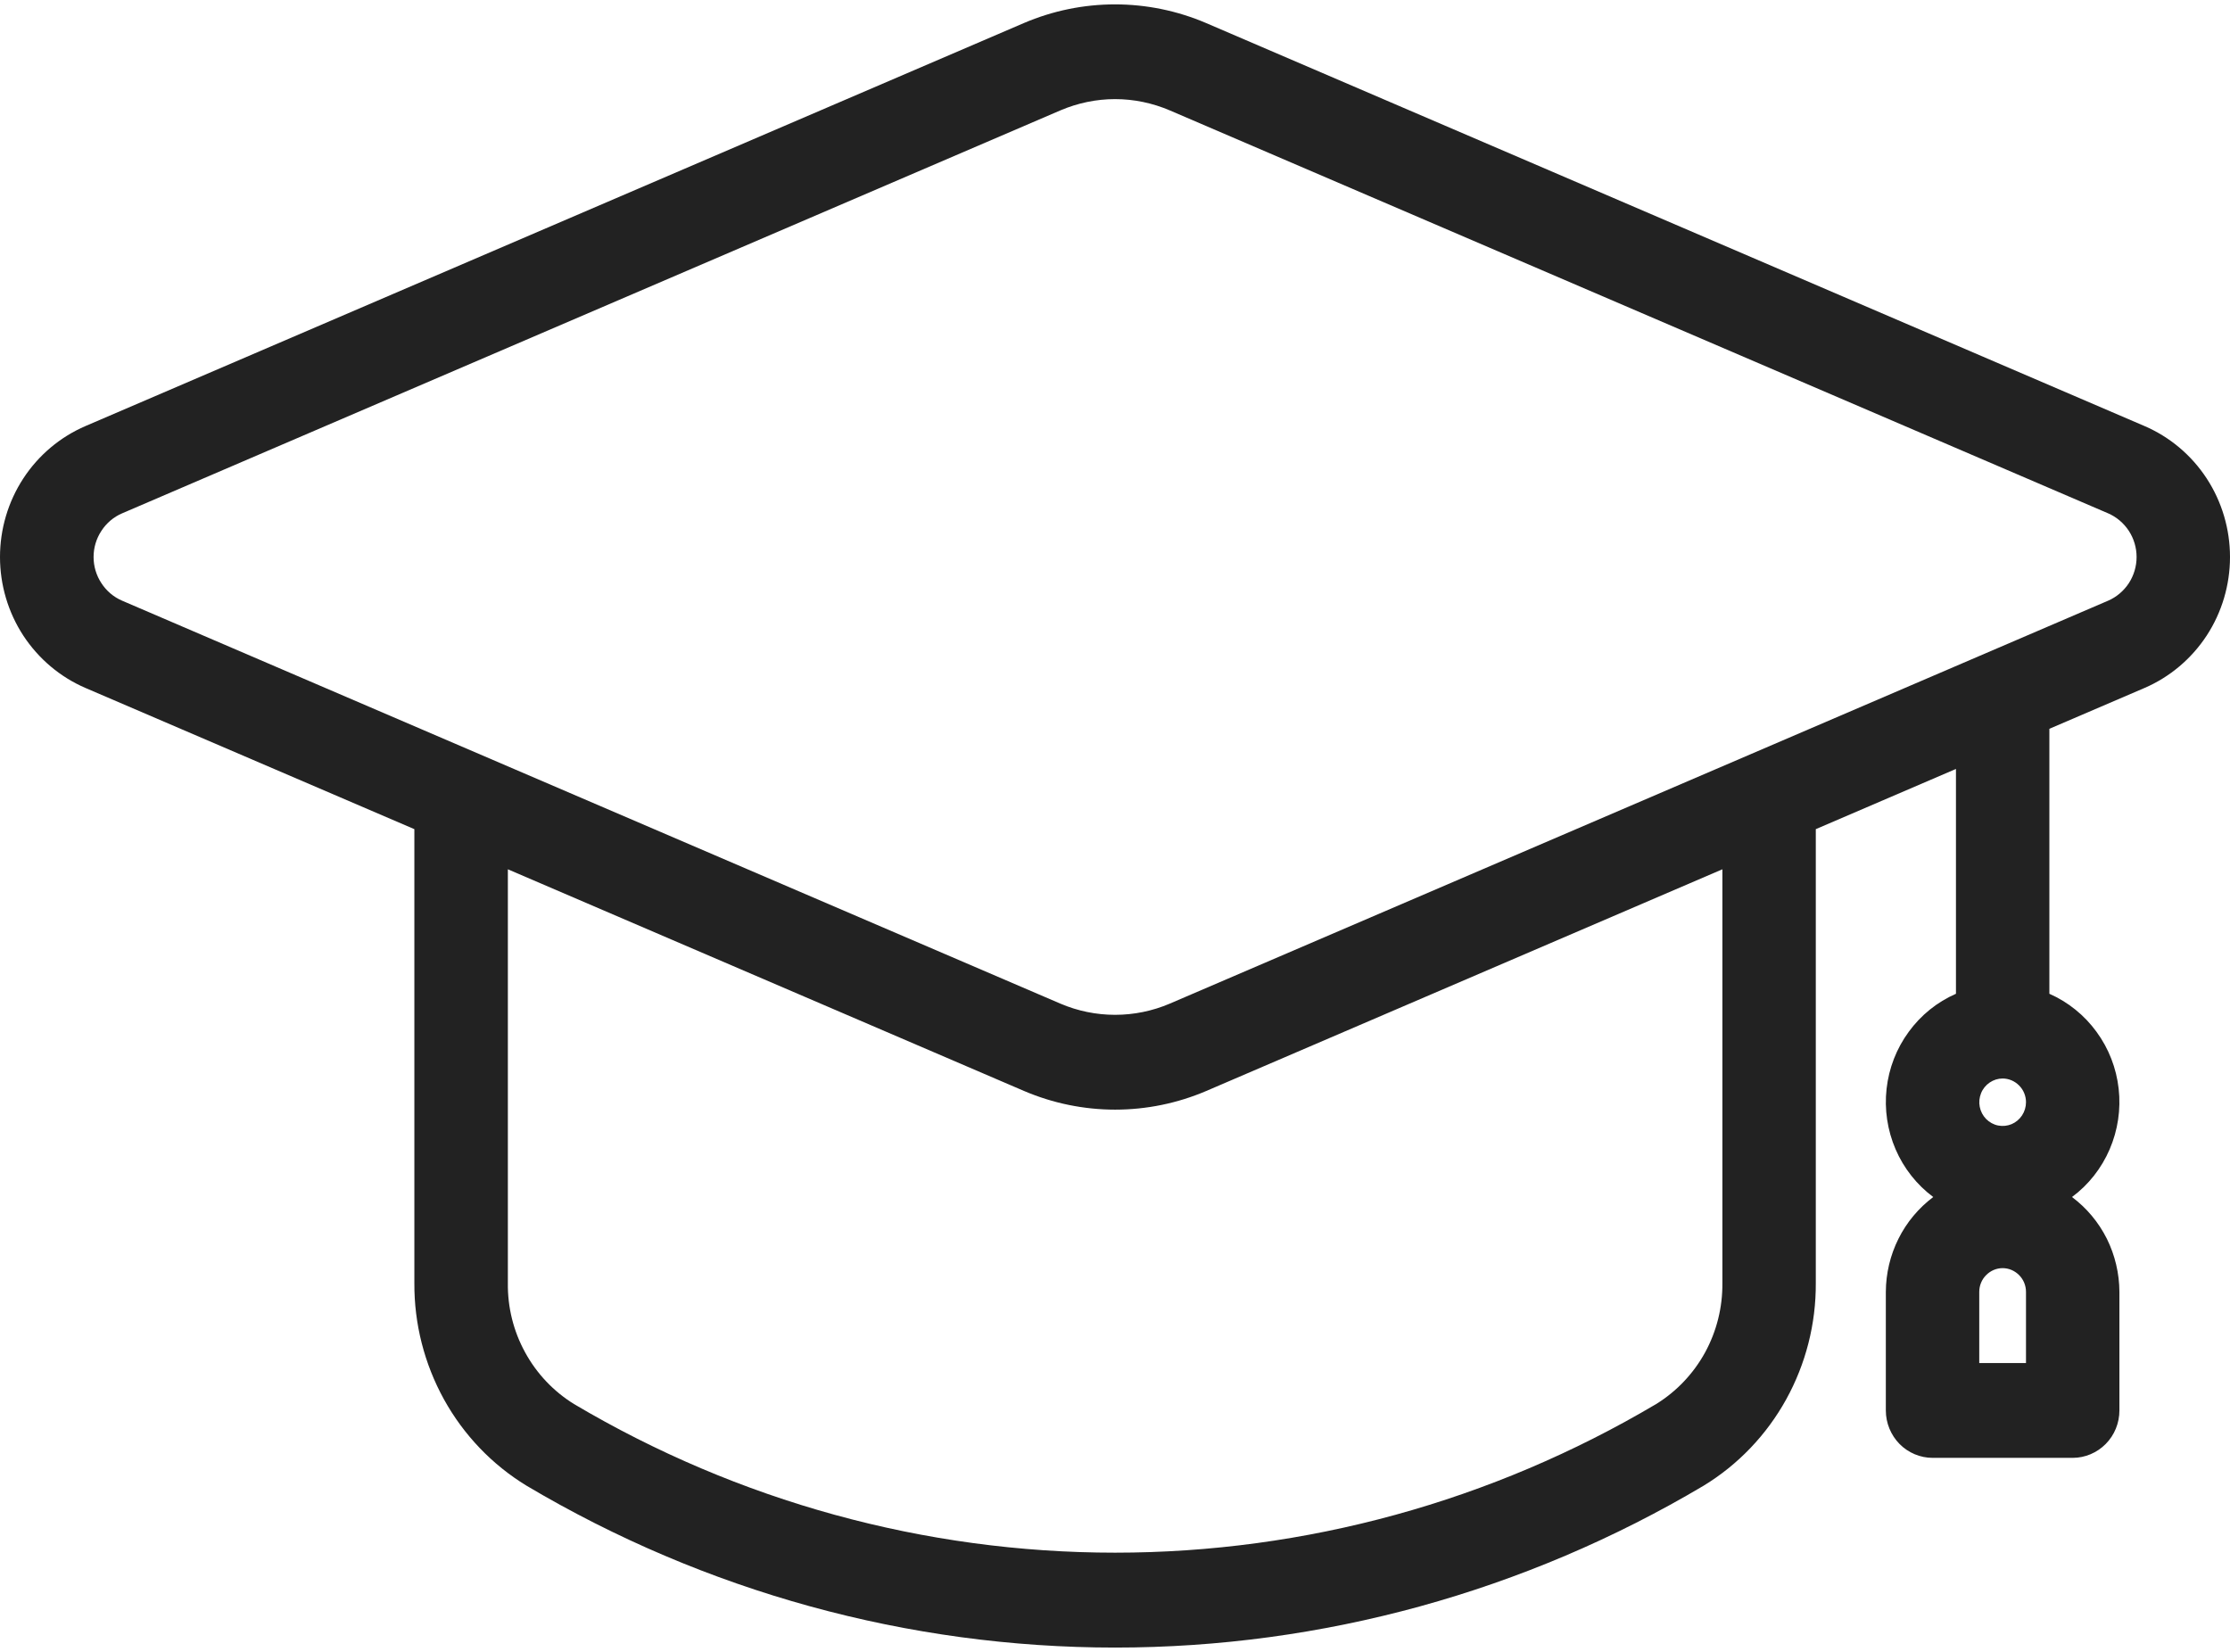 <svg width="27" height="20" viewBox="0 0 27 20" fill="none" xmlns="http://www.w3.org/2000/svg">
<path d="M25.964 5.158L14.603 0.279C14.254 0.13 13.879 0.053 13.5 0.053C13.121 0.053 12.746 0.13 12.397 0.279L1.036 5.158C0.729 5.29 0.467 5.51 0.282 5.793C0.098 6.075 0 6.406 0 6.744C0 7.082 0.098 7.413 0.282 7.695C0.467 7.977 0.729 8.198 1.036 8.33L5.017 10.039V15.534C5.014 16.028 5.138 16.513 5.376 16.944C5.614 17.374 5.958 17.734 6.375 17.988C8.537 19.271 10.996 19.948 13.501 19.948C16.006 19.948 18.465 19.271 20.627 17.988C21.044 17.734 21.388 17.374 21.626 16.944C21.864 16.513 21.988 16.028 21.985 15.534V10.039L23.682 9.31V12.032C23.454 12.132 23.257 12.291 23.11 12.493C22.962 12.695 22.87 12.932 22.842 13.182C22.814 13.432 22.852 13.685 22.951 13.915C23.05 14.145 23.208 14.345 23.407 14.493C23.23 14.626 23.085 14.799 22.986 14.998C22.886 15.198 22.834 15.418 22.833 15.642V17.077C22.833 17.229 22.893 17.375 22.999 17.483C23.105 17.59 23.249 17.651 23.399 17.651H25.096C25.245 17.651 25.389 17.59 25.495 17.483C25.602 17.375 25.661 17.229 25.661 17.077V15.642C25.66 15.418 25.608 15.198 25.509 14.998C25.409 14.799 25.265 14.626 25.087 14.493C25.287 14.345 25.444 14.145 25.543 13.915C25.642 13.685 25.68 13.432 25.652 13.182C25.624 12.932 25.532 12.695 25.384 12.493C25.237 12.291 25.04 12.132 24.813 12.032V8.824L25.964 8.33C26.271 8.198 26.533 7.977 26.718 7.695C26.902 7.413 27 7.082 27 6.744C27 6.406 26.902 6.075 26.718 5.793C26.533 5.51 26.271 5.29 25.964 5.158ZM24.53 13.345C24.53 13.402 24.513 13.458 24.482 13.505C24.451 13.552 24.407 13.589 24.355 13.611C24.304 13.632 24.247 13.638 24.192 13.627C24.137 13.616 24.087 13.588 24.047 13.548C24.008 13.508 23.981 13.457 23.97 13.401C23.959 13.346 23.965 13.288 23.986 13.236C24.007 13.183 24.044 13.138 24.09 13.107C24.137 13.075 24.191 13.058 24.247 13.058C24.322 13.058 24.394 13.089 24.447 13.143C24.5 13.196 24.53 13.269 24.53 13.345ZM24.53 16.503H23.964V15.642C23.964 15.565 23.994 15.492 24.047 15.439C24.1 15.385 24.172 15.354 24.247 15.354C24.322 15.354 24.394 15.385 24.447 15.439C24.5 15.492 24.53 15.565 24.53 15.642V16.503ZM20.854 15.534C20.857 15.828 20.785 16.117 20.645 16.374C20.504 16.631 20.3 16.846 20.053 16.999C18.065 18.177 15.804 18.799 13.501 18.799C11.198 18.799 8.937 18.177 6.949 16.999C6.702 16.846 6.498 16.631 6.358 16.374C6.217 16.117 6.145 15.828 6.149 15.534V10.525L12.399 13.209C12.748 13.358 13.123 13.435 13.502 13.435C13.881 13.435 14.256 13.358 14.605 13.209L20.854 10.525V15.534ZM25.524 7.273L14.162 12.152C13.953 12.241 13.728 12.287 13.501 12.287C13.274 12.287 13.049 12.241 12.84 12.152L1.479 7.273C1.376 7.229 1.289 7.155 1.228 7.061C1.166 6.967 1.133 6.857 1.133 6.744C1.133 6.631 1.166 6.521 1.228 6.427C1.289 6.333 1.376 6.259 1.479 6.215L12.84 1.336C13.049 1.247 13.274 1.2 13.501 1.2C13.728 1.2 13.953 1.247 14.162 1.336L25.524 6.215C25.626 6.259 25.713 6.333 25.775 6.427C25.836 6.521 25.869 6.631 25.869 6.744C25.869 6.857 25.836 6.967 25.775 7.061C25.713 7.155 25.626 7.229 25.524 7.273Z" fill="#222222"/>
</svg>

